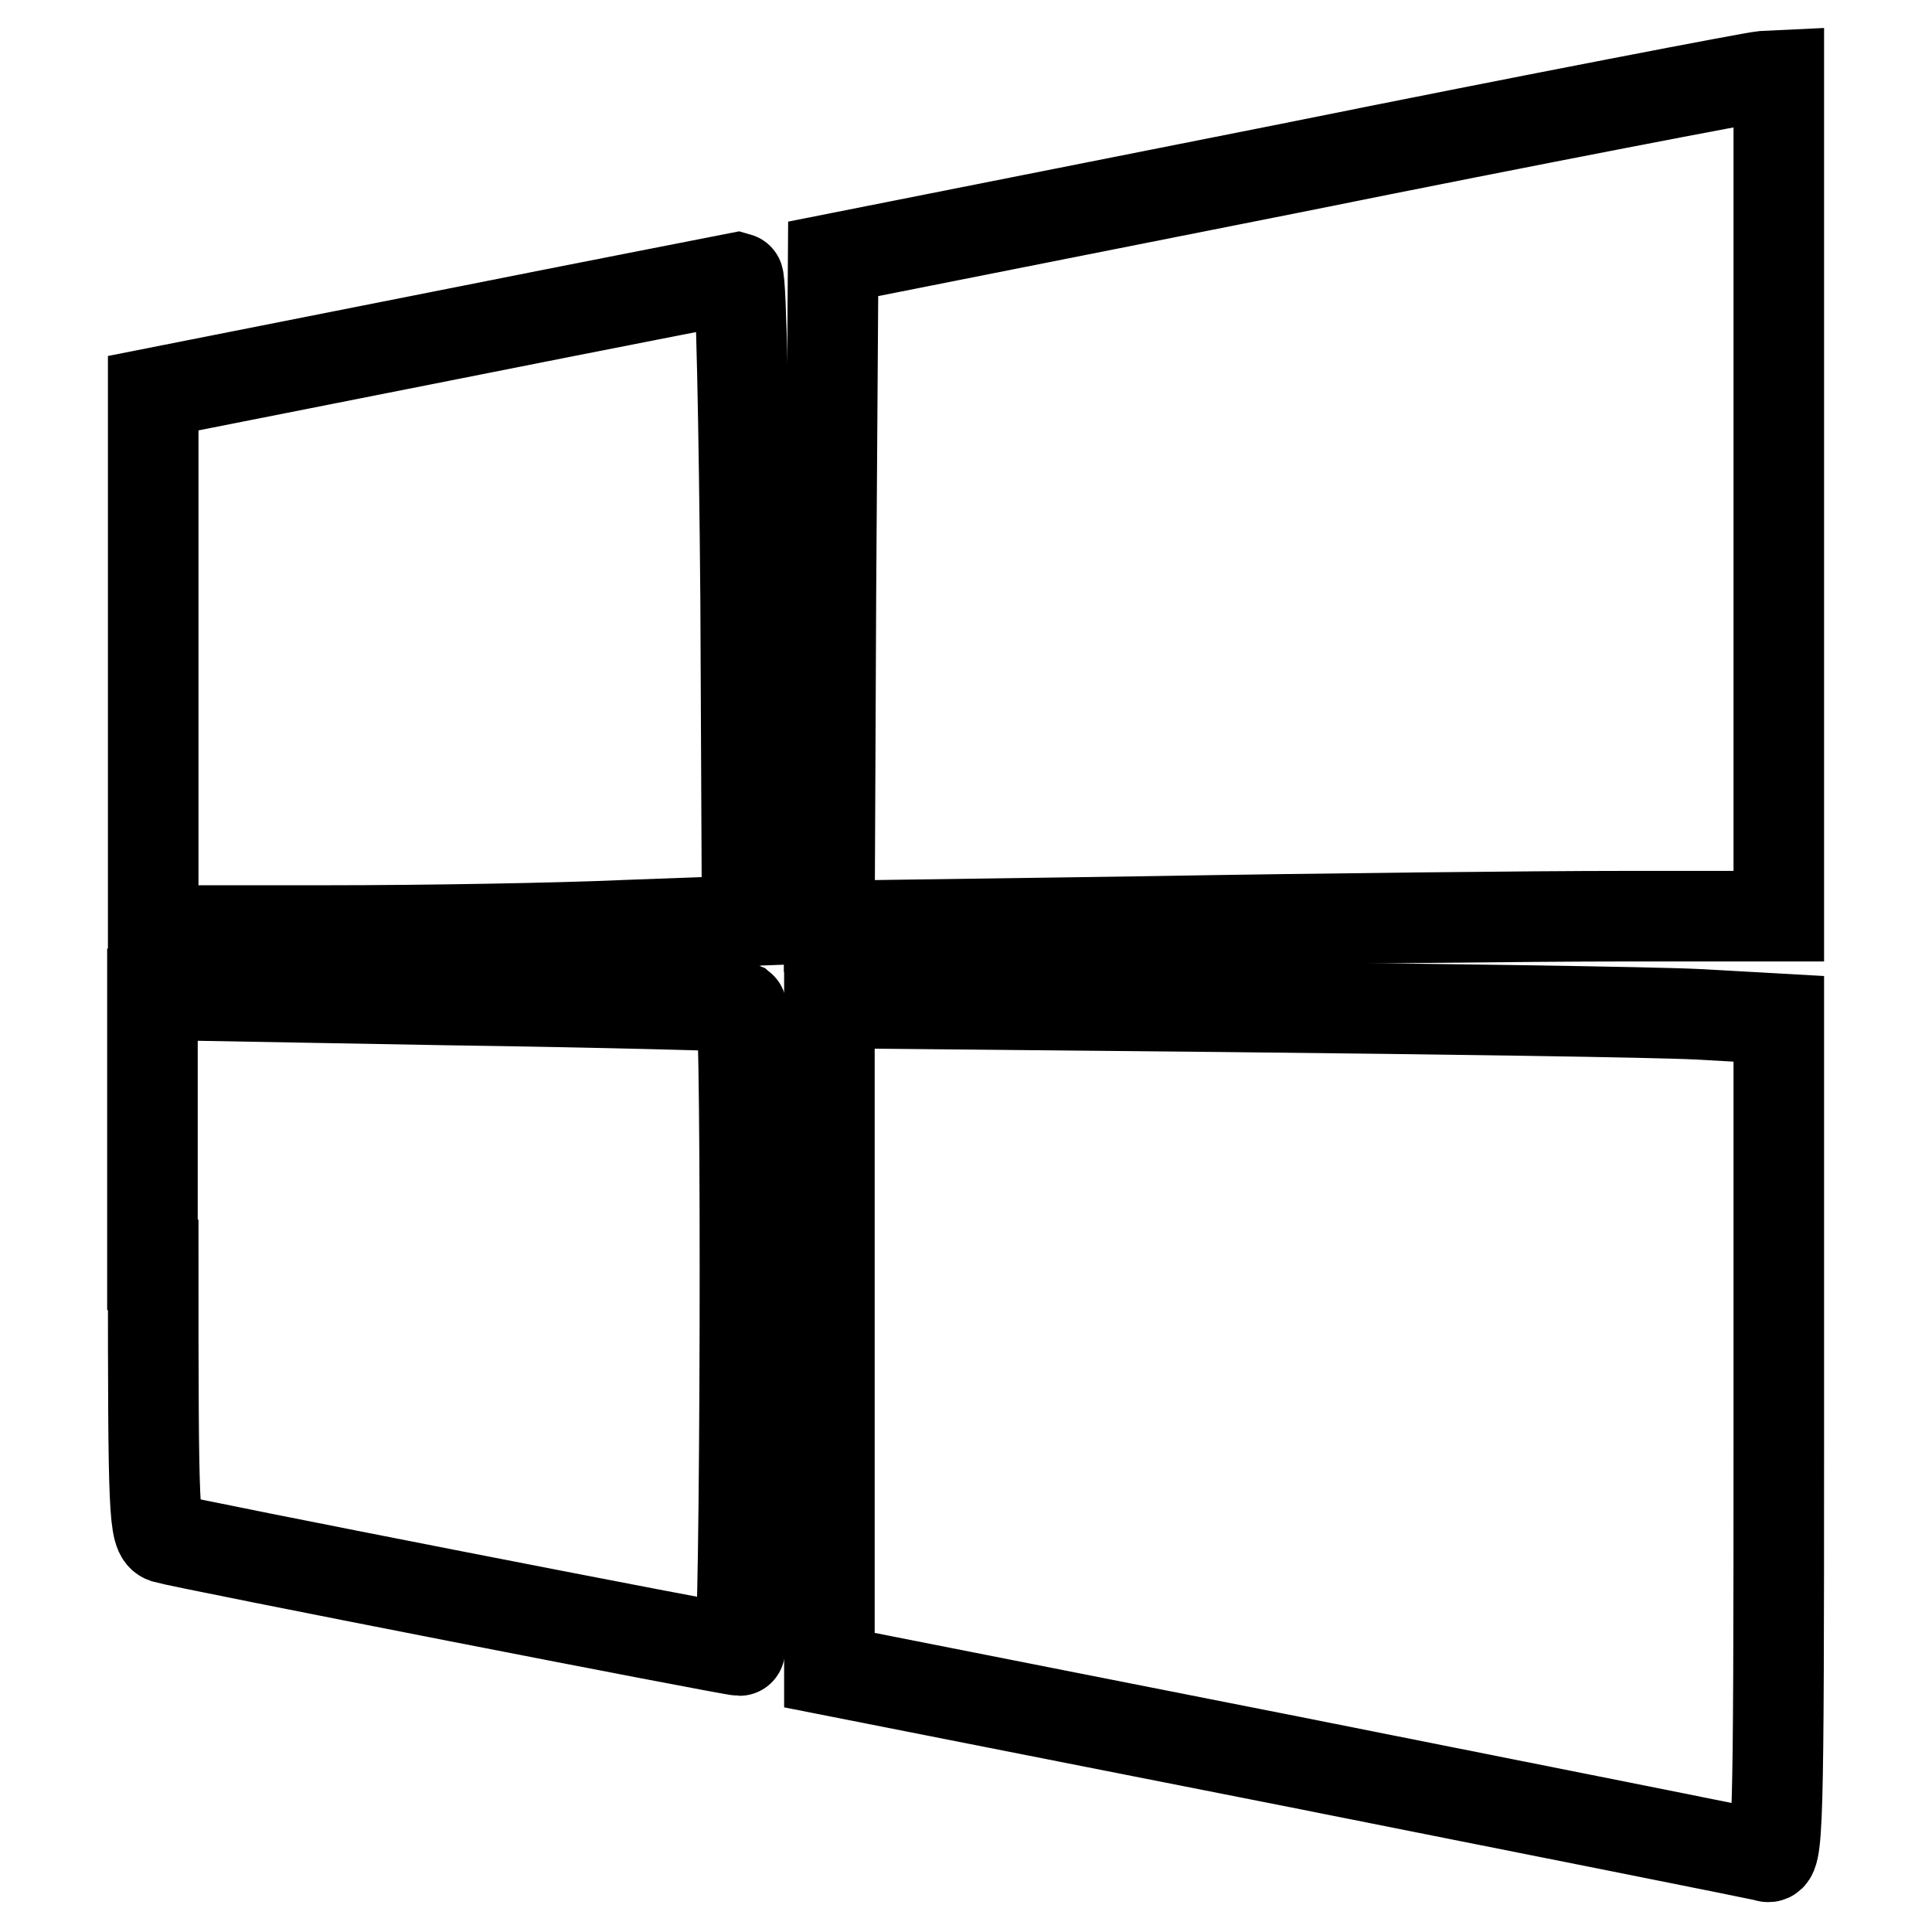 <?xml version="1.0" encoding="utf-8"?>
<!-- Svg Vector Icons : http://www.onlinewebfonts.com/icon -->
<!DOCTYPE svg PUBLIC "-//W3C//DTD SVG 1.1//EN" "http://www.w3.org/Graphics/SVG/1.1/DTD/svg11.dtd">
<svg version="1.1" xmlns="http://www.w3.org/2000/svg" xmlns:xlink="http://www.w3.org/1999/xlink" x="0px" y="0px" viewBox="0 0 256 256" enable-background="new 0 0 256 256" xml:space="preserve">
<g> <g> <path stroke-width="12" fill-opacity="0" stroke="#000000"  d="M170.9,22.3l-60.5,12l-0.3,44.2l-0.2,44.2l42.1-0.6c23.3-0.4,51.6-0.7,63-0.7h20.7V65.8V10l-2.1,0.1  C232.4,10.2,204.1,15.6,170.9,22.3z"/> <path stroke-width="12" fill-opacity="0" stroke="#000000"  d="M58.7,44.5l-38.4,7.6v35.6v35.6h23.2c12.7,0,30.4-0.3,39.3-0.7l16.2-0.6l-0.2-42.5  c-0.2-23.3-0.6-42.6-1-42.7C97.3,36.9,79.8,40.3,58.7,44.5z"/> <path stroke-width="12" fill-opacity="0" stroke="#000000"  d="M20.3,167.6c0,33.2,0.1,35.7,1.6,36.2c2.3,0.7,75,14.9,76.1,14.9c0.8,0,1-84.7,0.2-85.3  c-0.2-0.1-17.7-0.6-39.1-0.9l-38.9-0.7V167.6z"/> <path stroke-width="12" fill-opacity="0" stroke="#000000"  d="M109.9,177.2v44.1l61.3,12.1c33.6,6.7,61.9,12.3,62.9,12.6c1.5,0.5,1.6-2.6,1.6-55.2V135l-10.7-0.6  c-5.9-0.3-34.2-0.7-62.9-1l-52.2-0.5V177.2z"/> </g></g>
</svg>